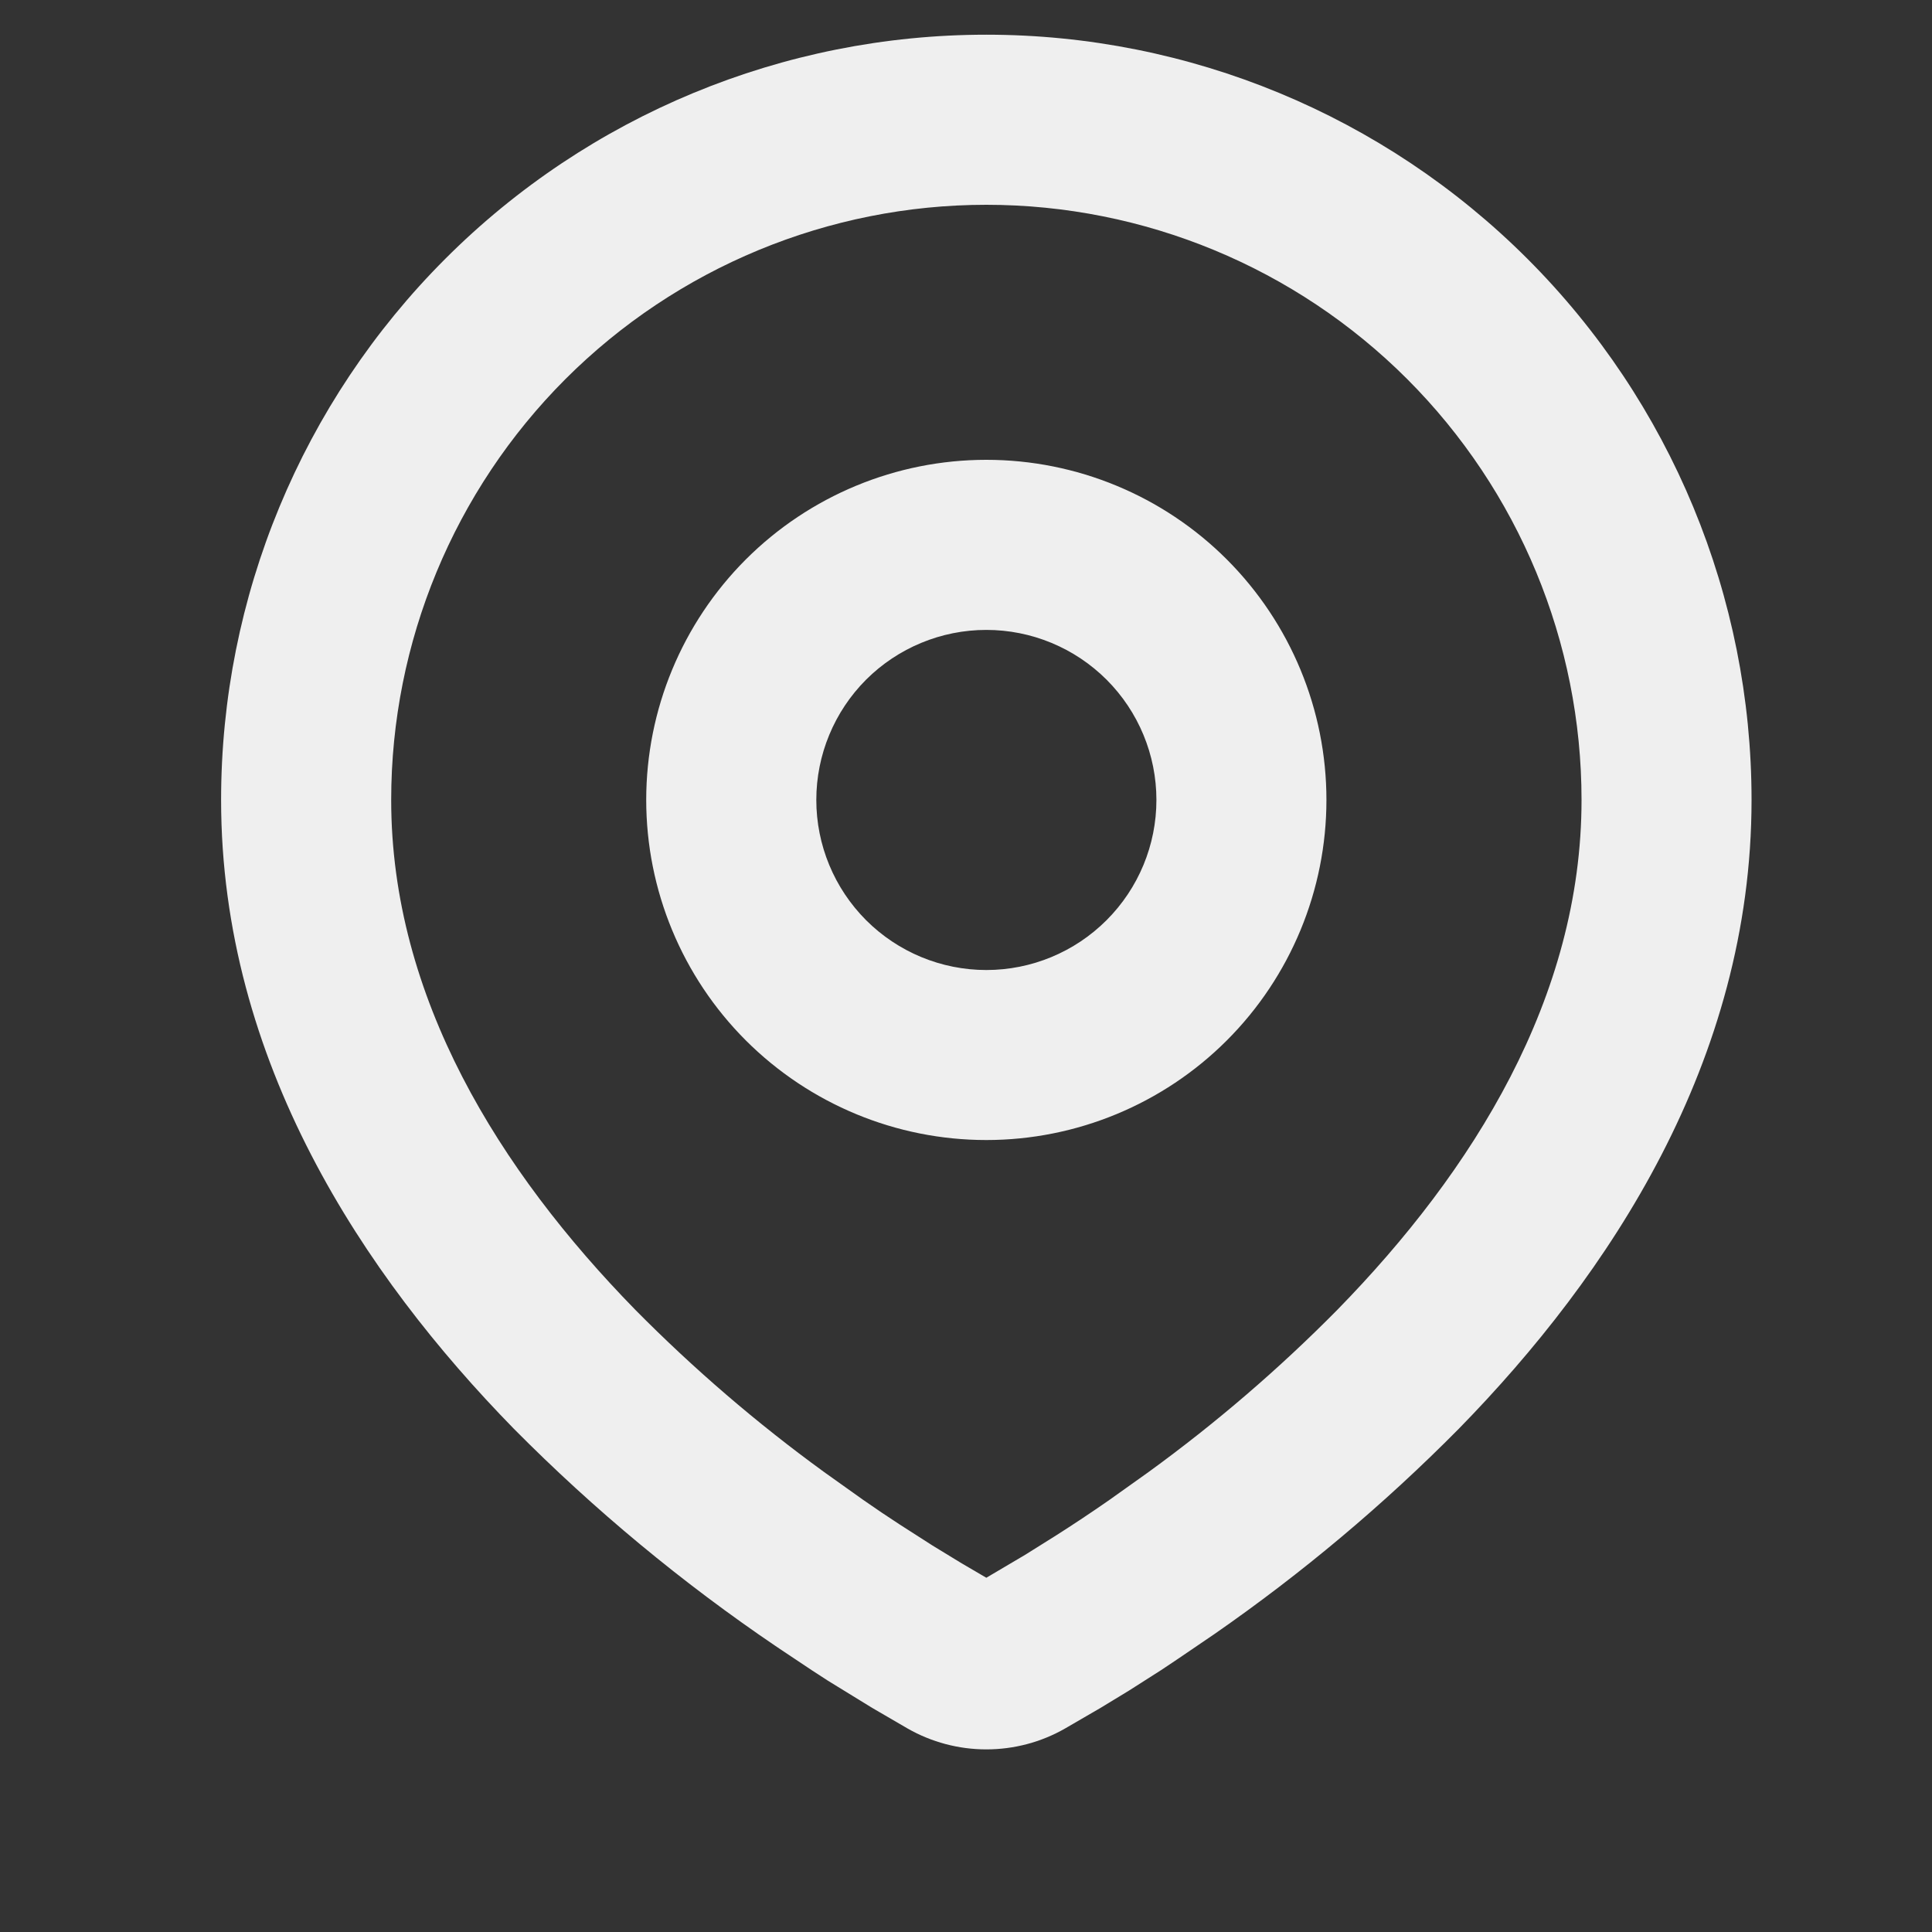 <svg width="25" height="25" viewBox="0 0 25 25" fill="none" xmlns="http://www.w3.org/2000/svg">
<rect x="0" y="0" width="25" height="25" fill="#333333" stroke="none"/>
<g clip-path="url(#clip0_2160_5109)">
<path fill-rule="evenodd" clip-rule="evenodd" d="M12.763 0.449C15.389 0.449 17.908 1.492 19.765 3.349C21.622 5.206 22.665 7.725 22.665 10.351C22.665 13.733 20.821 16.501 18.878 18.487C17.907 19.469 16.848 20.358 15.714 21.145L15.245 21.464L15.025 21.611L14.611 21.875L14.241 22.1L13.783 22.366C13.473 22.544 13.121 22.637 12.763 22.637C12.405 22.637 12.054 22.544 11.743 22.366L11.286 22.1L10.713 21.748L10.502 21.611L10.051 21.31C8.828 20.482 7.688 19.537 6.648 18.487C4.705 16.5 2.861 13.733 2.861 10.351C2.861 7.725 3.905 5.206 5.762 3.349C7.618 1.492 10.137 0.449 12.763 0.449ZM12.763 2.65C10.721 2.65 8.762 3.461 7.317 4.905C5.873 6.35 5.062 8.309 5.062 10.351C5.062 12.906 6.461 15.148 8.22 16.948C8.977 17.714 9.794 18.416 10.665 19.049L11.169 19.408C11.332 19.522 11.488 19.627 11.639 19.725L12.068 20L12.445 20.23L12.763 20.416L13.264 20.12L13.668 19.867C13.883 19.73 14.113 19.578 14.357 19.408L14.861 19.049C15.732 18.416 16.55 17.714 17.306 16.948C19.065 15.149 20.465 12.906 20.465 10.351C20.465 8.309 19.653 6.35 18.209 4.905C16.765 3.461 14.806 2.65 12.763 2.65ZM12.763 5.95C13.93 5.95 15.05 6.414 15.875 7.239C16.7 8.065 17.164 9.184 17.164 10.351C17.164 11.518 16.7 12.638 15.875 13.463C15.05 14.288 13.93 14.752 12.763 14.752C11.596 14.752 10.477 14.288 9.651 13.463C8.826 12.638 8.362 11.518 8.362 10.351C8.362 9.184 8.826 8.065 9.651 7.239C10.477 6.414 11.596 5.95 12.763 5.95ZM12.763 8.151C12.18 8.151 11.62 8.383 11.207 8.795C10.795 9.208 10.563 9.768 10.563 10.351C10.563 10.935 10.795 11.494 11.207 11.907C11.62 12.32 12.18 12.552 12.763 12.552C13.347 12.552 13.906 12.32 14.319 11.907C14.732 11.494 14.964 10.935 14.964 10.351C14.964 9.768 14.732 9.208 14.319 8.795C13.906 8.383 13.347 8.151 12.763 8.151Z" fill="#EFEFEF"/>
</g>
<defs>
<clipPath id="clip0_2160_5109">
<rect width="24" height="24" fill="white" transform="translate(0.861 0.449)"/>
</clipPath>
</defs>
</svg>
